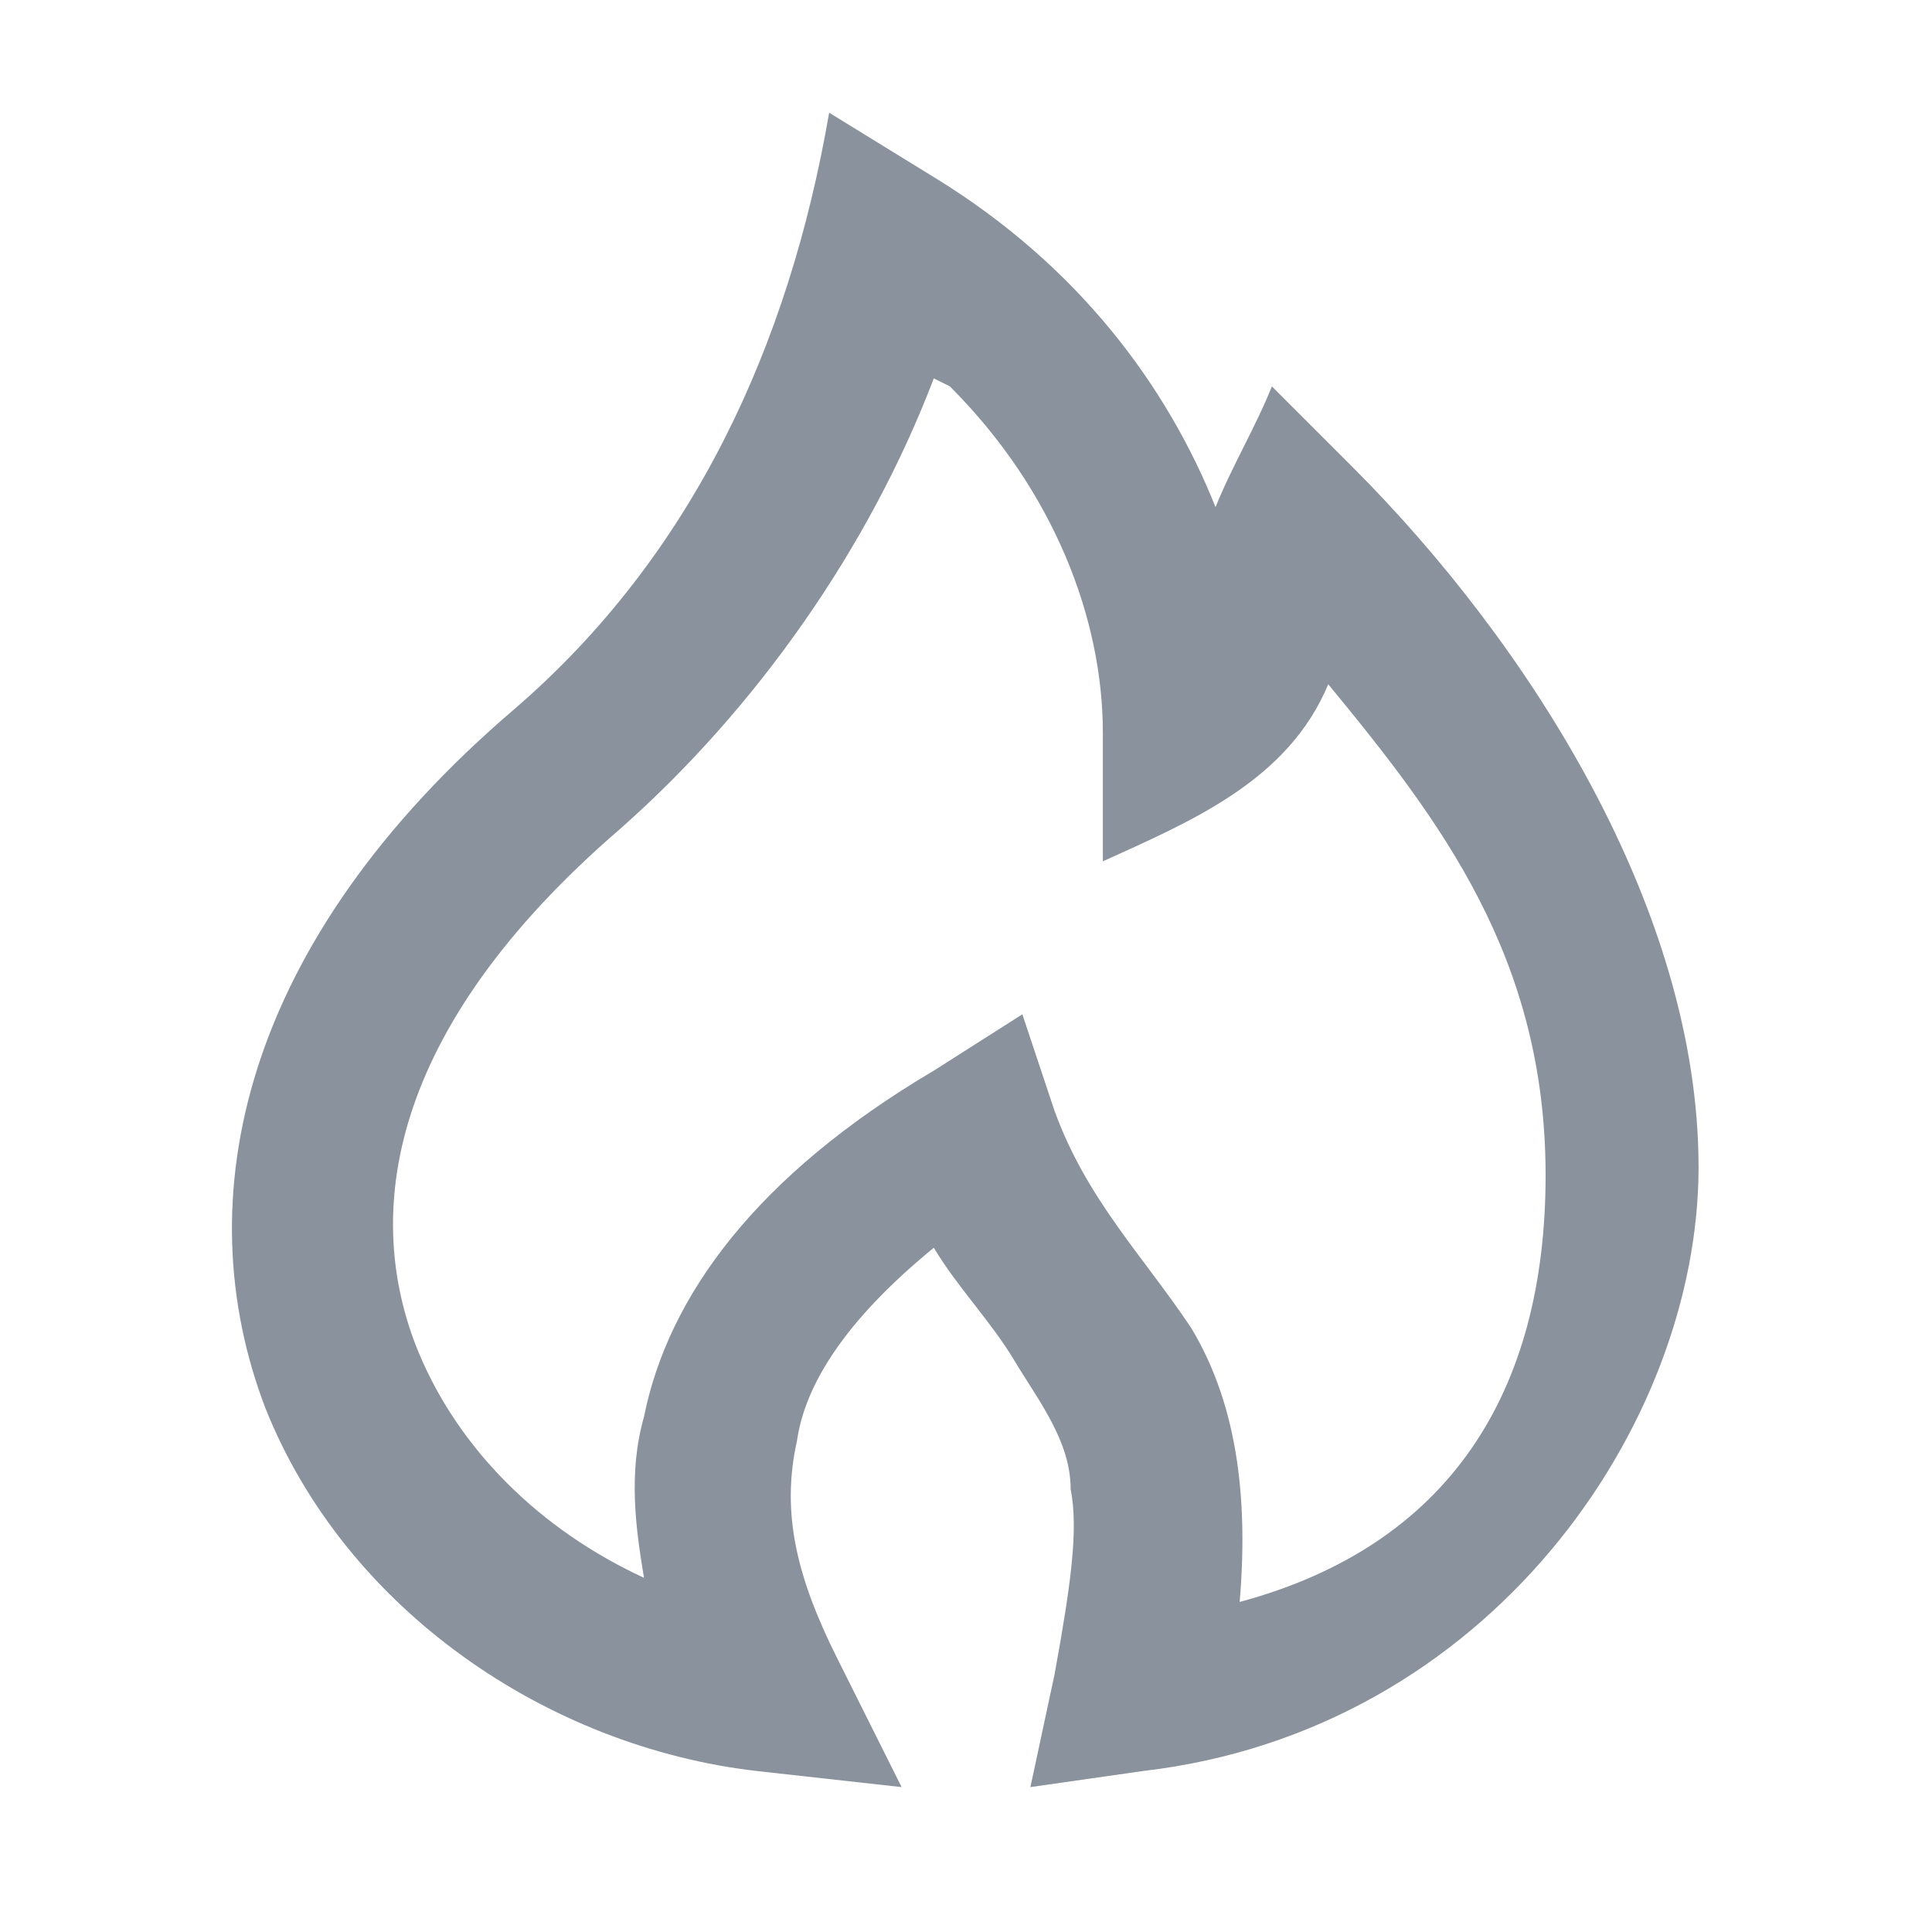 <?xml version="1.0" encoding="UTF-8"?>
<svg xmlns="http://www.w3.org/2000/svg" version="1.1" xmlns:xlink="http://www.w3.org/1999/xlink" viewBox="0 0 24 24">
  <defs>
    <style>
      .cls-1 {
        opacity: .8;
      }

      .cls-2 {
        fill: none;
      }

      .cls-3 {
        fill: #6c7784;
        fill-rule: evenodd;
      }

      .cls-4 {
        clip-path: url(#clippath);
      }
    </style>
    <clipPath id="clippath">
      <rect class="cls-2" width="24" height="24"/>
    </clipPath>
  </defs>
  <!-- Generator: Adobe Illustrator 28.6.0, SVG Export Plug-In . SVG Version: 1.2.0 Build 709)  -->
  <g>
    <g id="Layer_1">
      <g class="cls-4">
        <g class="cls-1">
          <path class="cls-3" d="M10.3,1.4l1.3.8c1.8,1.1,2.9,2.6,3.5,4.1.2-.5.5-1,.7-1.5l1,1c2.2,2.2,4.3,5.5,4.3,8.7s-2.6,7-6.9,7.5l-1.4.2.3-1.4c.2-1.1.3-1.8.2-2.3,0-.6-.4-1.1-.7-1.6-.3-.5-.7-.9-1-1.4-1.1.9-1.6,1.7-1.7,2.4-.2.9,0,1.7.5,2.7l.8,1.6-1.8-.2c-2.6-.3-5.1-2-6.1-4.5-1-2.6-.3-5.8,3.1-8.7,2.2-1.9,3.4-4.5,3.9-7.4ZM11.6,4.7c-.8,2.1-2.2,4.1-3.9,5.6-2.9,2.5-3.2,4.8-2.5,6.5.5,1.2,1.5,2.2,2.8,2.8-.1-.6-.2-1.3,0-2,.3-1.5,1.4-3,3.6-4.3l1.1-.7.4,1.2c.4,1.1,1.1,1.8,1.7,2.7.6,1,.7,2.2.6,3.4,2.6-.7,3.8-2.6,3.8-5.3s-1.3-4.4-2.7-6.1c-.5,1.2-1.7,1.7-2.8,2.2v-1.6c0-1.4-.6-3-1.9-4.3Z"/>
        </g>
      </g>
    </g>
  </g>
</svg>
